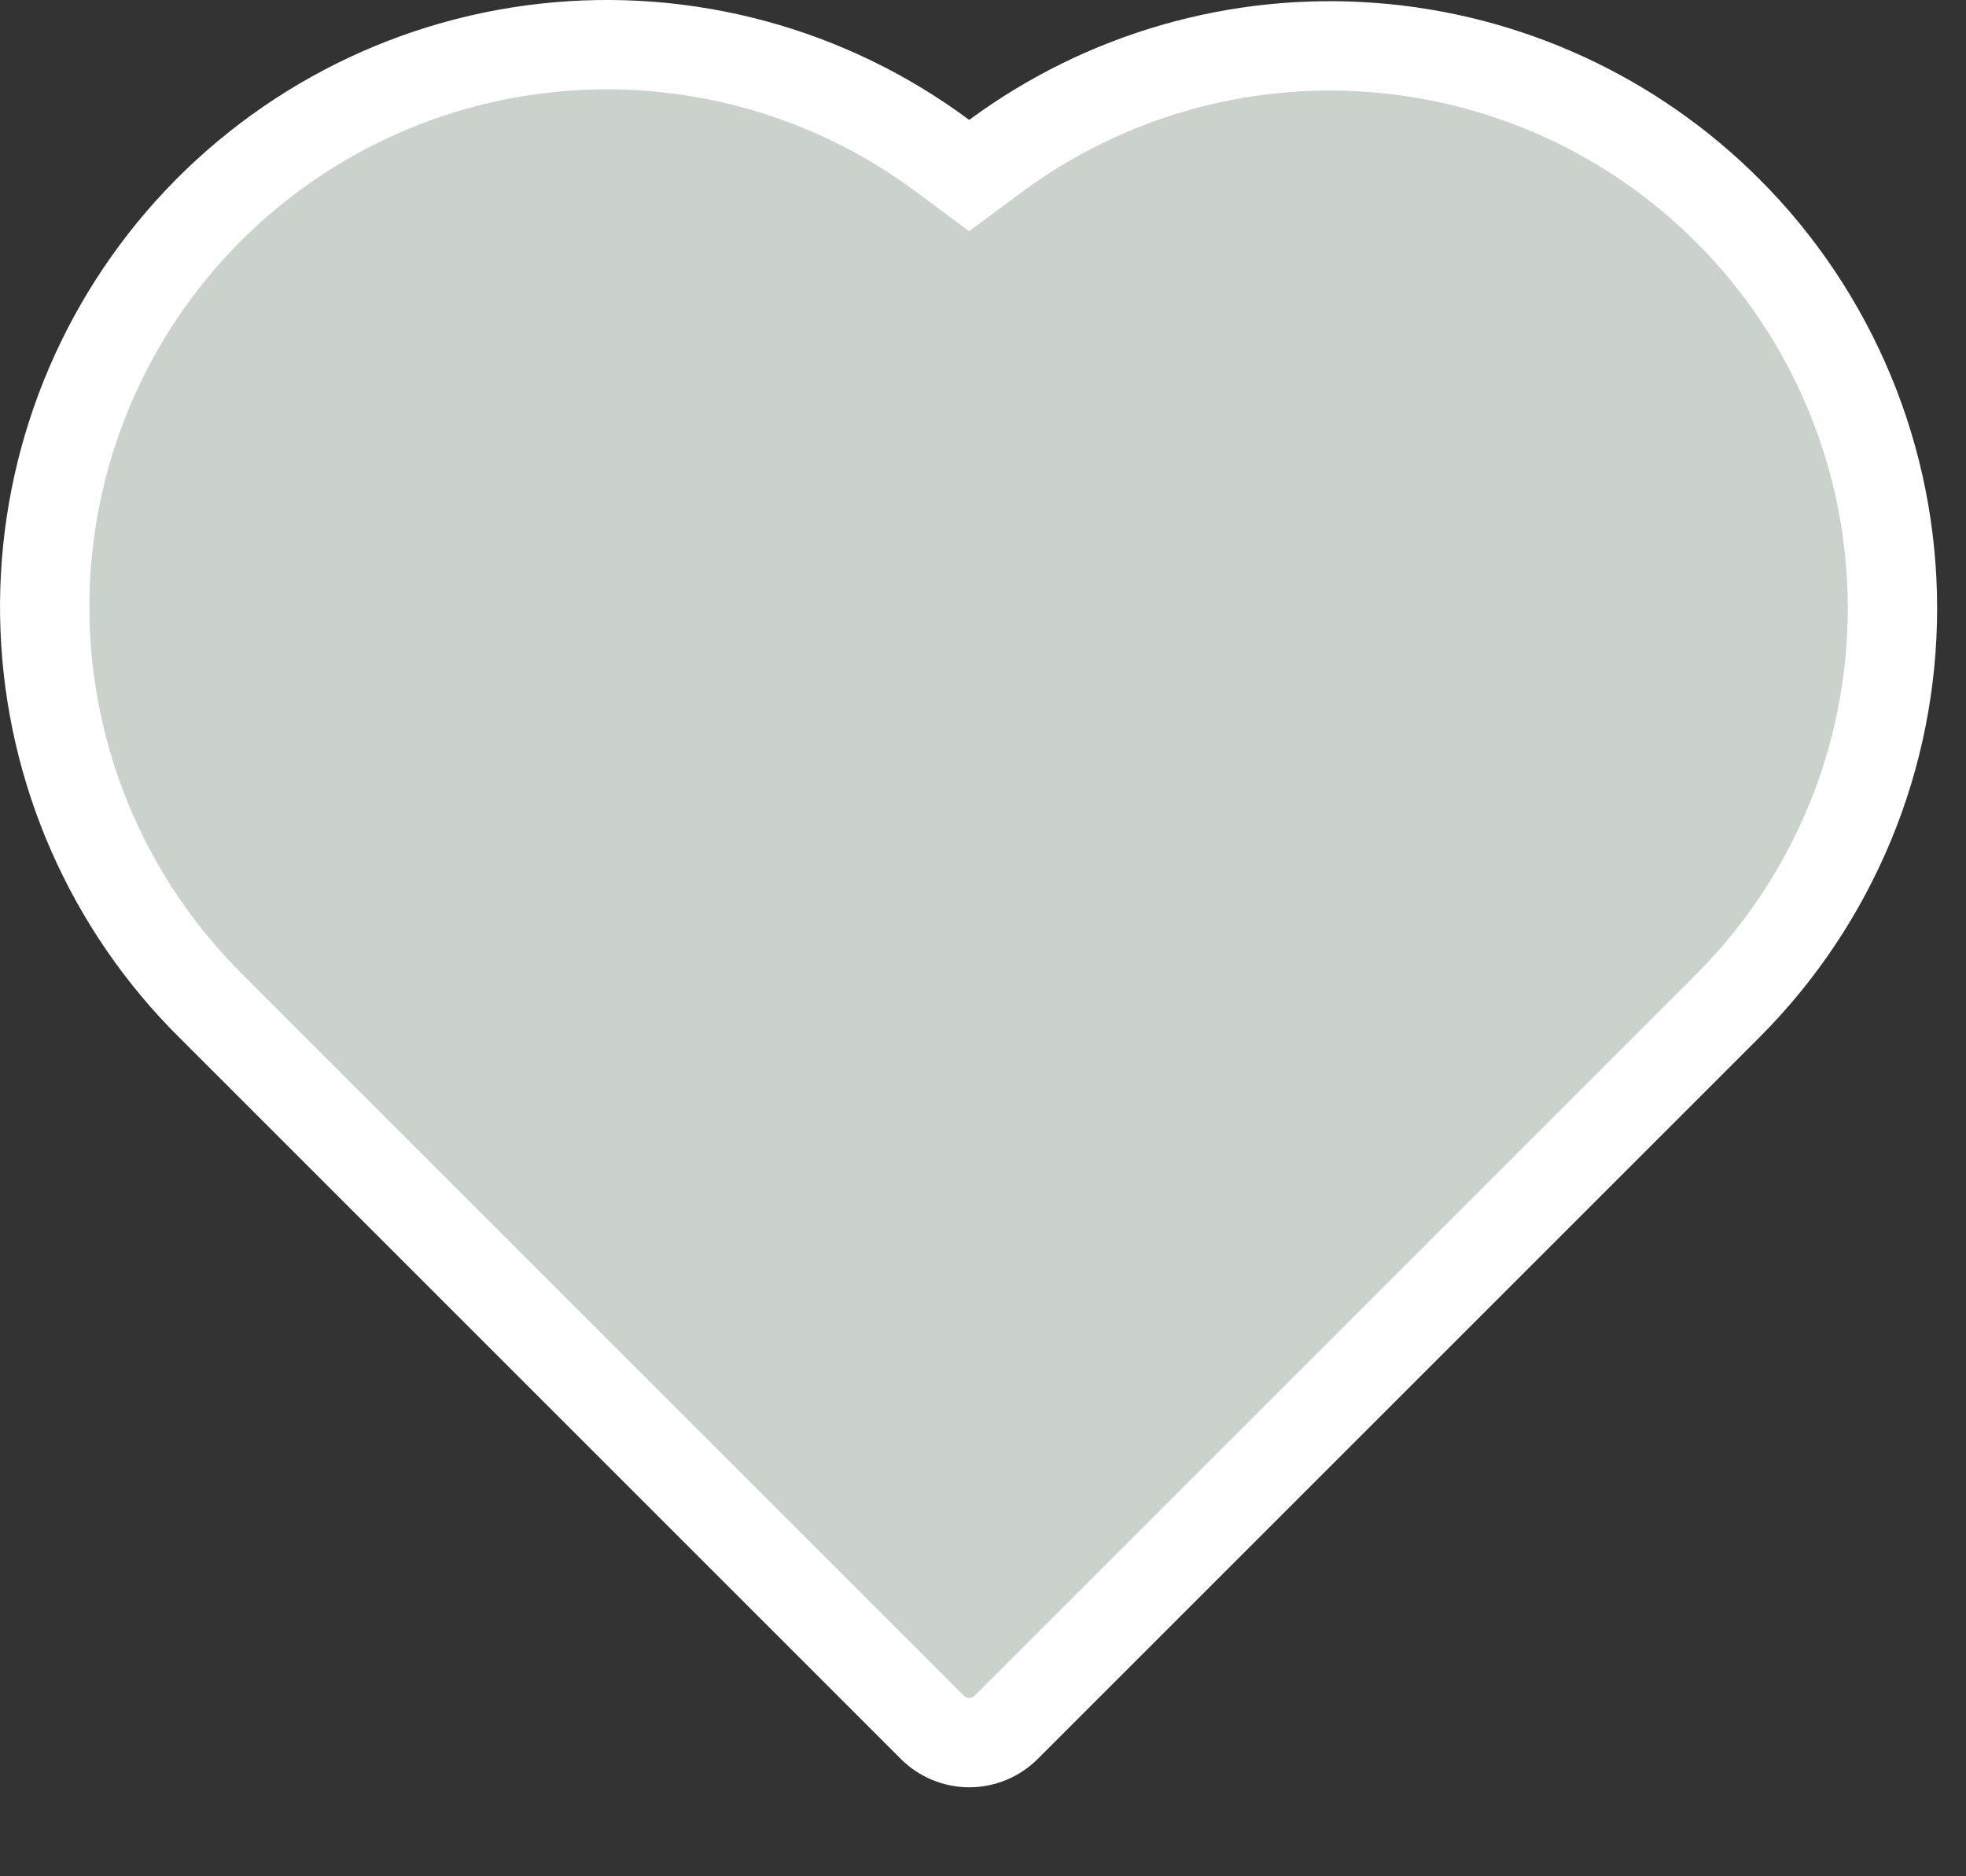 <svg width="22" height="21" viewBox="0 0 22 21" fill="none" xmlns="http://www.w3.org/2000/svg">
<rect x="0" y="0" width="22" height="21" fill="#333333" stroke="none"/>
<path d="M19.333 2.357L19.333 2.357C19.918 2.941 20.381 3.635 20.698 4.399C21.015 5.162 21.177 5.981 21.177 6.808C21.177 7.634 21.015 8.453 20.698 9.217C20.381 9.98 19.918 10.674 19.333 11.259L19.333 11.259L11.262 19.33L11.261 19.331C11.206 19.386 11.142 19.429 11.071 19.459C11 19.488 10.923 19.504 10.846 19.504C10.769 19.504 10.693 19.488 10.622 19.459C10.551 19.429 10.486 19.386 10.432 19.331L10.431 19.33L2.36 11.259L2.359 11.258C1.229 10.136 0.567 8.629 0.505 7.038C0.443 5.448 0.985 3.894 2.023 2.687C3.062 1.481 4.518 0.713 6.1 0.538C7.682 0.363 9.271 0.794 10.548 1.744L10.845 1.965L11.143 1.744C12.356 0.849 13.849 0.418 15.352 0.531C16.855 0.643 18.267 1.291 19.333 2.357Z" fill="#CAD2CB" stroke="white"/>
</svg>
